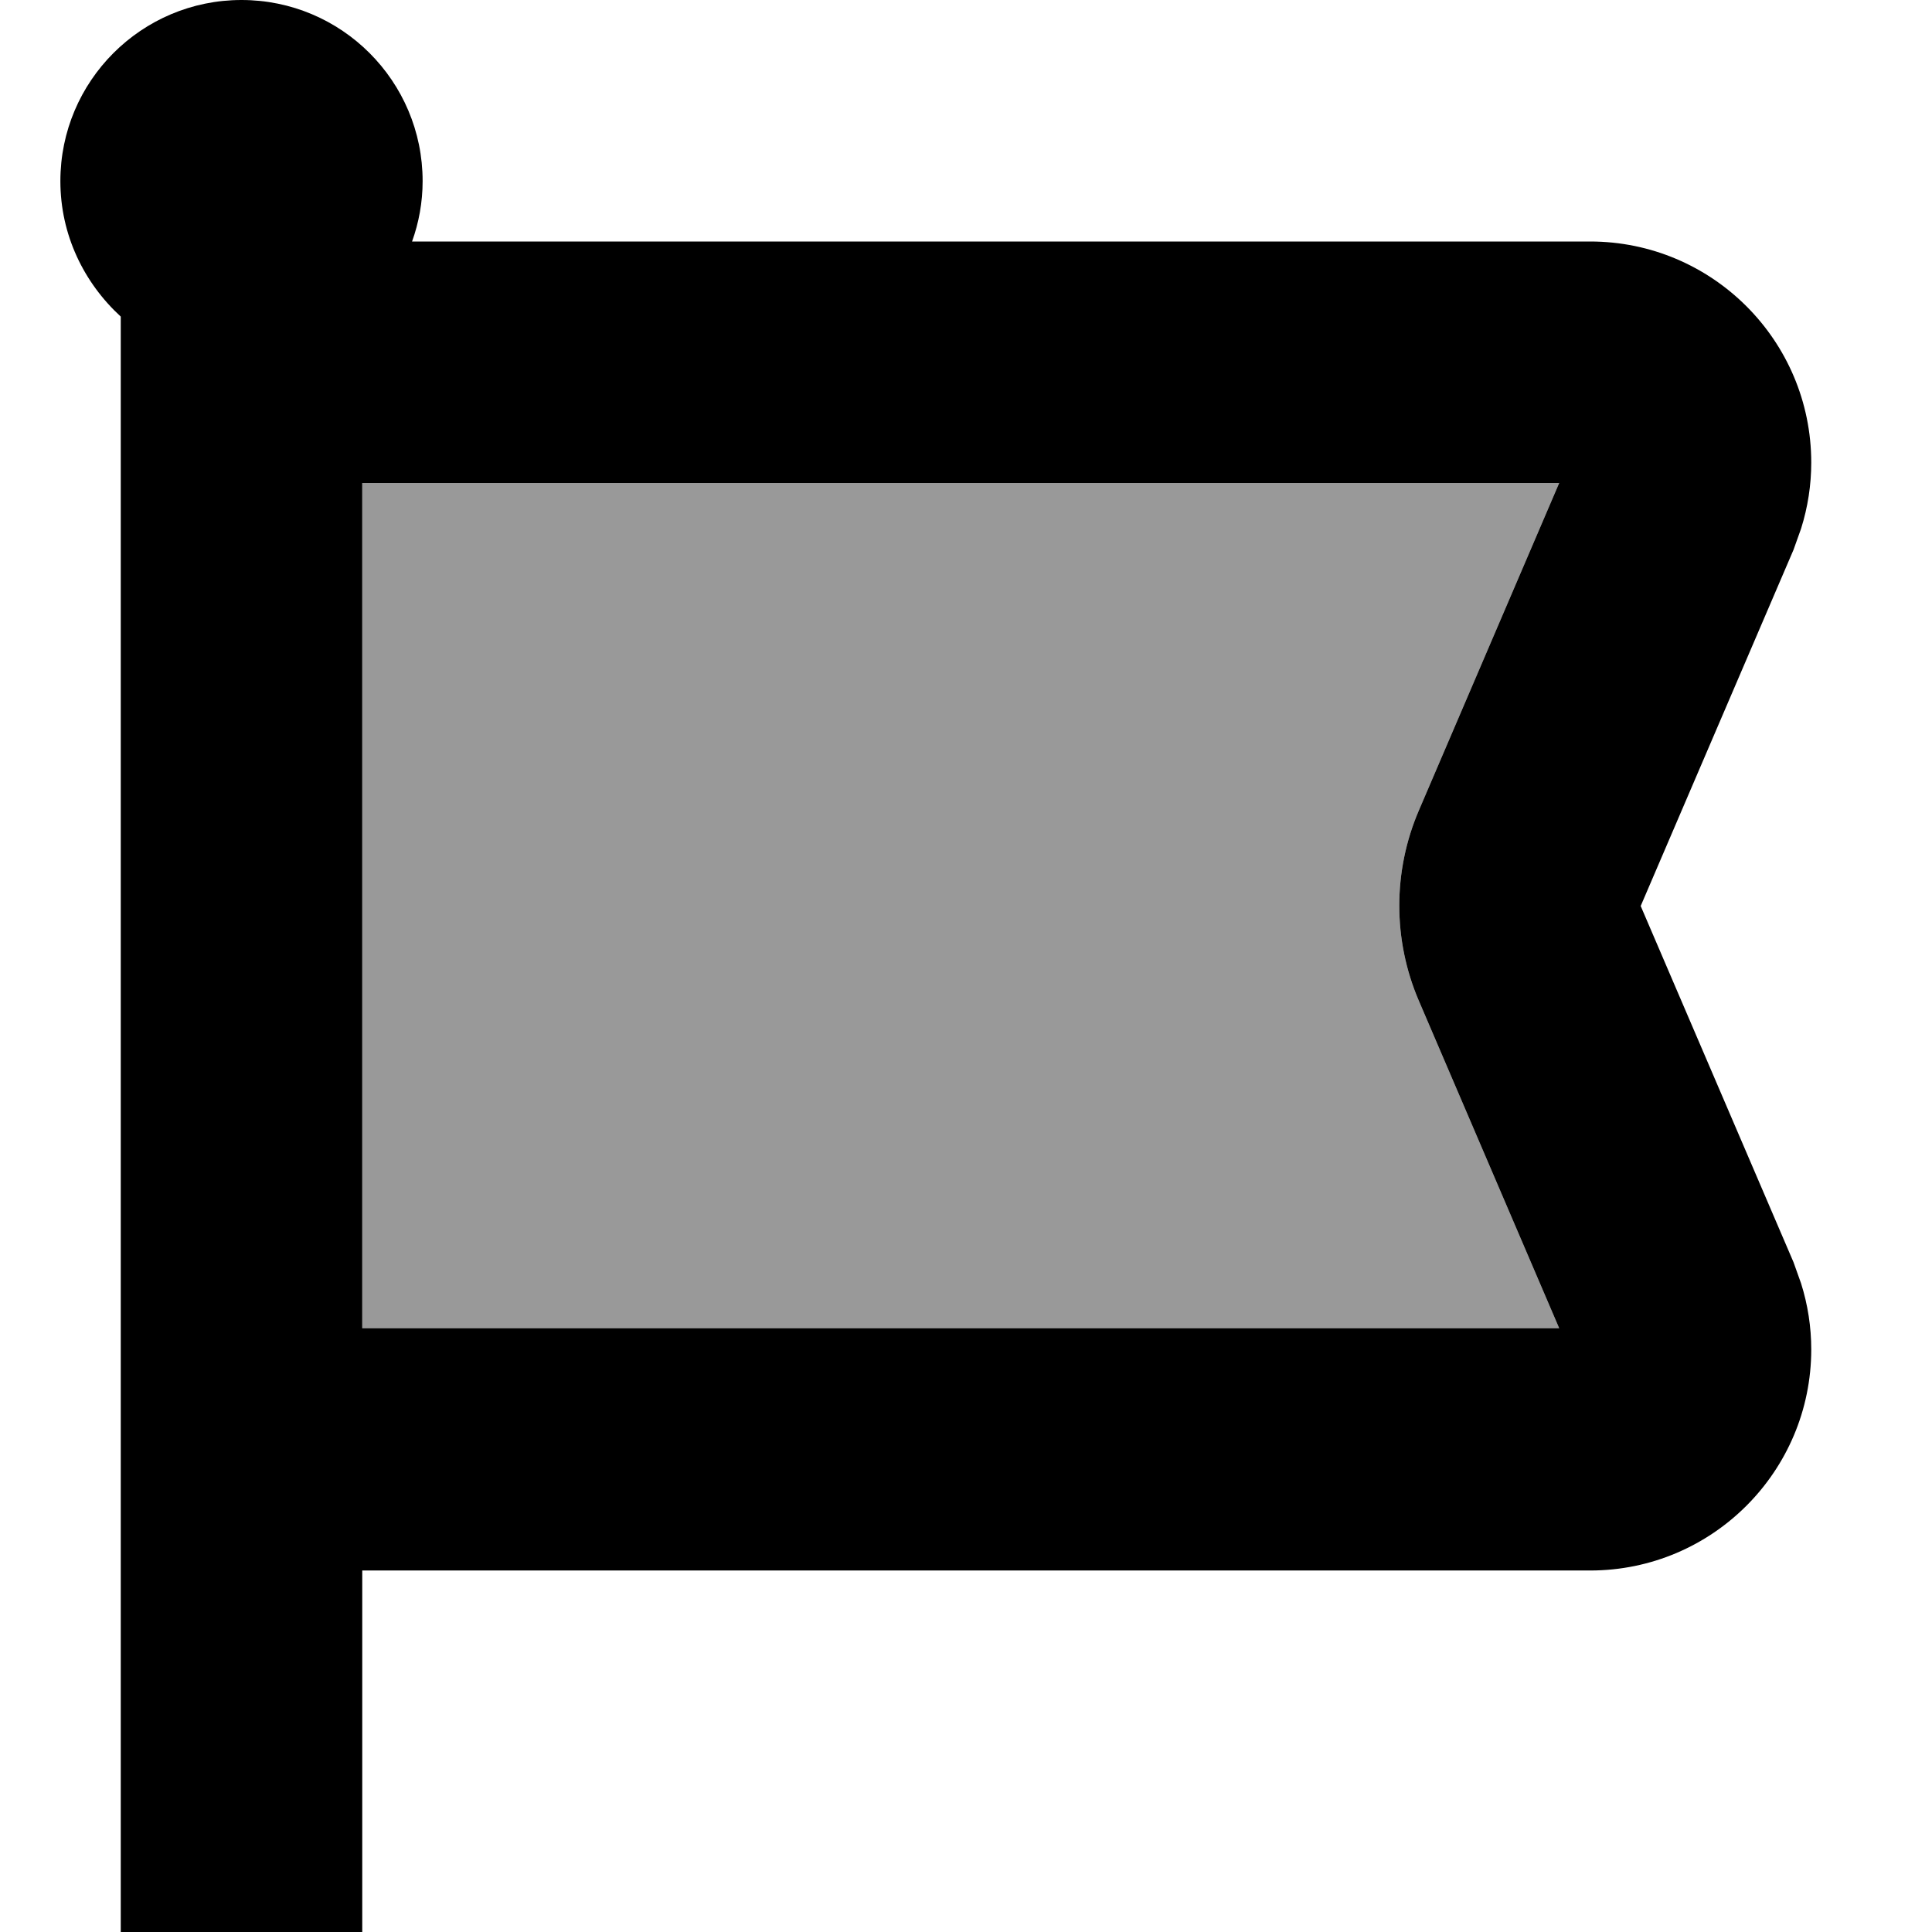 <svg xmlns="http://www.w3.org/2000/svg" viewBox="0 0 512 512"><!--! Font Awesome Pro 7.1.0 by @fontawesome - https://fontawesome.com License - https://fontawesome.com/license (Commercial License) Copyright 2025 Fonticons, Inc. --><path opacity=".4" fill="currentColor" d="M96 128l0 224 317.2 0-37.2-86.8c-6.9-16.1-6.9-34.3 0-50.4L413.2 128 96 128z"/><path fill="currentColor" d="M64 0c26.5 0 48 21.5 48 48 0 5.6-1 11-2.8 16l312.2 0c32.3 0 58.6 26.2 58.6 58.6 0 5.9-.9 11.8-2.7 17.5l-2 5.6-40.5 94.4 40.5 94.4 2 5.6c1.8 5.7 2.7 11.6 2.7 17.5 0 32.3-26.2 58.6-58.6 58.6l-325.4 0 0 96-64 0 0-428.3C22.2 74.9 16 62.2 16 48 16 21.5 37.5 0 64 0zM96 352l317.2 0-37.2-86.8c-6.9-16.1-6.9-34.3 0-50.4L413.2 128 96 128 96 352z"/></svg>
